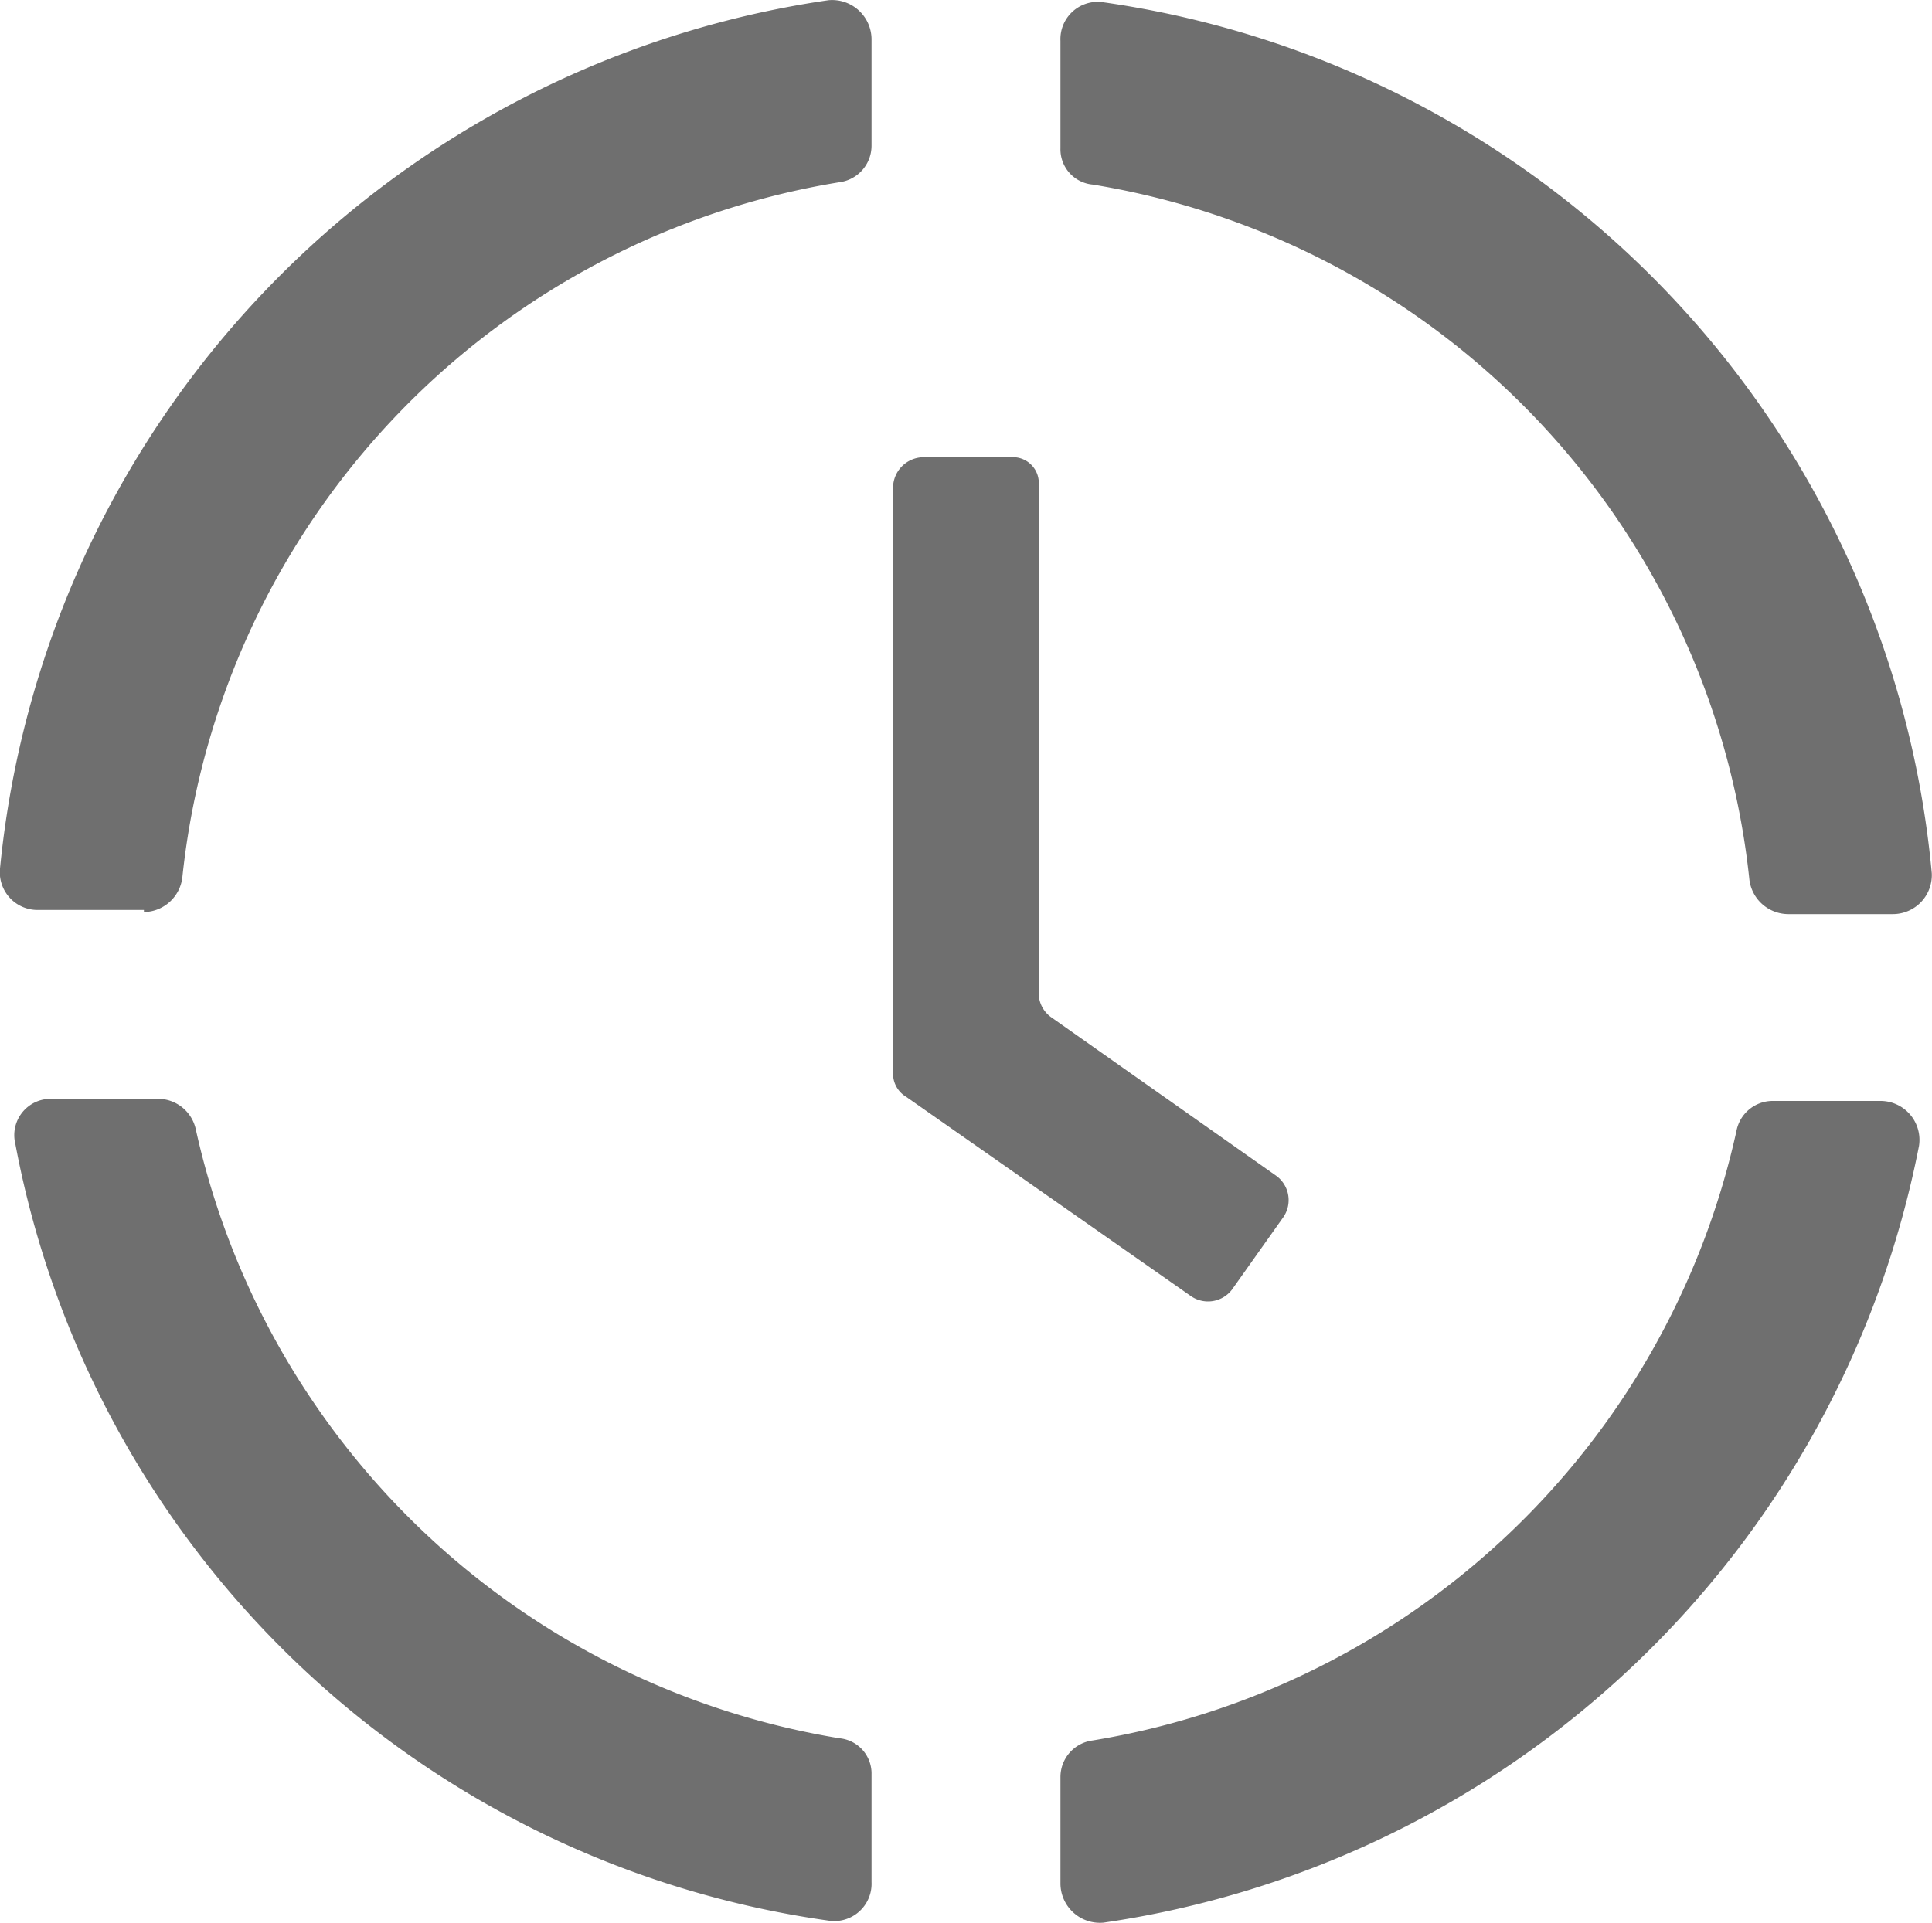 <?xml version="1.0" encoding="UTF-8"?>
<svg xmlns="http://www.w3.org/2000/svg" id="noun-clock-2541721" width="26.579" height="26.461" viewBox="0 0 26.579 26.461">
  <path id="Pfad_116" data-name="Pfad 116" d="M65.679,56.5H64.2a.508.508,0,0,0-.5.413A10.873,10.873,0,0,1,54.843,65.3a.507.507,0,0,0-.443.5v1.476a.543.543,0,0,0,.591.531A13.4,13.4,0,0,0,66.211,57.12.536.536,0,0,0,65.679,56.5Z" transform="translate(-39.811 -41.35)" fill="#6f6f6f"></path>
  <path id="Pfad_117" data-name="Pfad 117" d="M54.991,5.28a.513.513,0,0,0-.591.531V7.288a.487.487,0,0,0,.443.5,10.844,10.844,0,0,1,9.035,9.567.541.541,0,0,0,.531.472h1.447a.536.536,0,0,0,.531-.561A13.339,13.339,0,0,0,54.991,5.28Z" transform="translate(-39.811 -5.248)" fill="#6f6f6f"></path>
  <path id="Pfad_118" data-name="Pfad 118" d="M16.849,67.709a.513.513,0,0,0,.591-.531V65.7A.487.487,0,0,0,17,65.2a10.873,10.873,0,0,1-8.858-8.386.533.533,0,0,0-.5-.413H6.161a.5.5,0,0,0-.5.62A13.266,13.266,0,0,0,16.849,67.709Z" transform="translate(-5.45 -41.28)" fill="#6f6f6f"></path>
  <path id="Pfad_119" data-name="Pfad 119" d="M6.972,17.743A.541.541,0,0,0,7.5,17.27,10.844,10.844,0,0,1,16.539,7.7a.507.507,0,0,0,.443-.5V5.726a.543.543,0,0,0-.591-.531,13.392,13.392,0,0,0-11.4,11.958.519.519,0,0,0,.531.561H6.972Z" transform="translate(-4.992 -5.192)" fill="#6f6f6f"></path>
  <path id="Pfad_120" data-name="Pfad 120" d="M48.224,26.5H47.013a.422.422,0,0,0-.413.413v8.061a.37.37,0,0,0,.177.325L50.7,38.045a.414.414,0,0,0,.561-.089l.709-1a.414.414,0,0,0-.089-.561l-3.1-2.185a.408.408,0,0,1-.177-.325v-7A.356.356,0,0,0,48.224,26.5Z" transform="translate(-34.314 -20.208)" fill="#6f6f6f"></path>
</svg>
